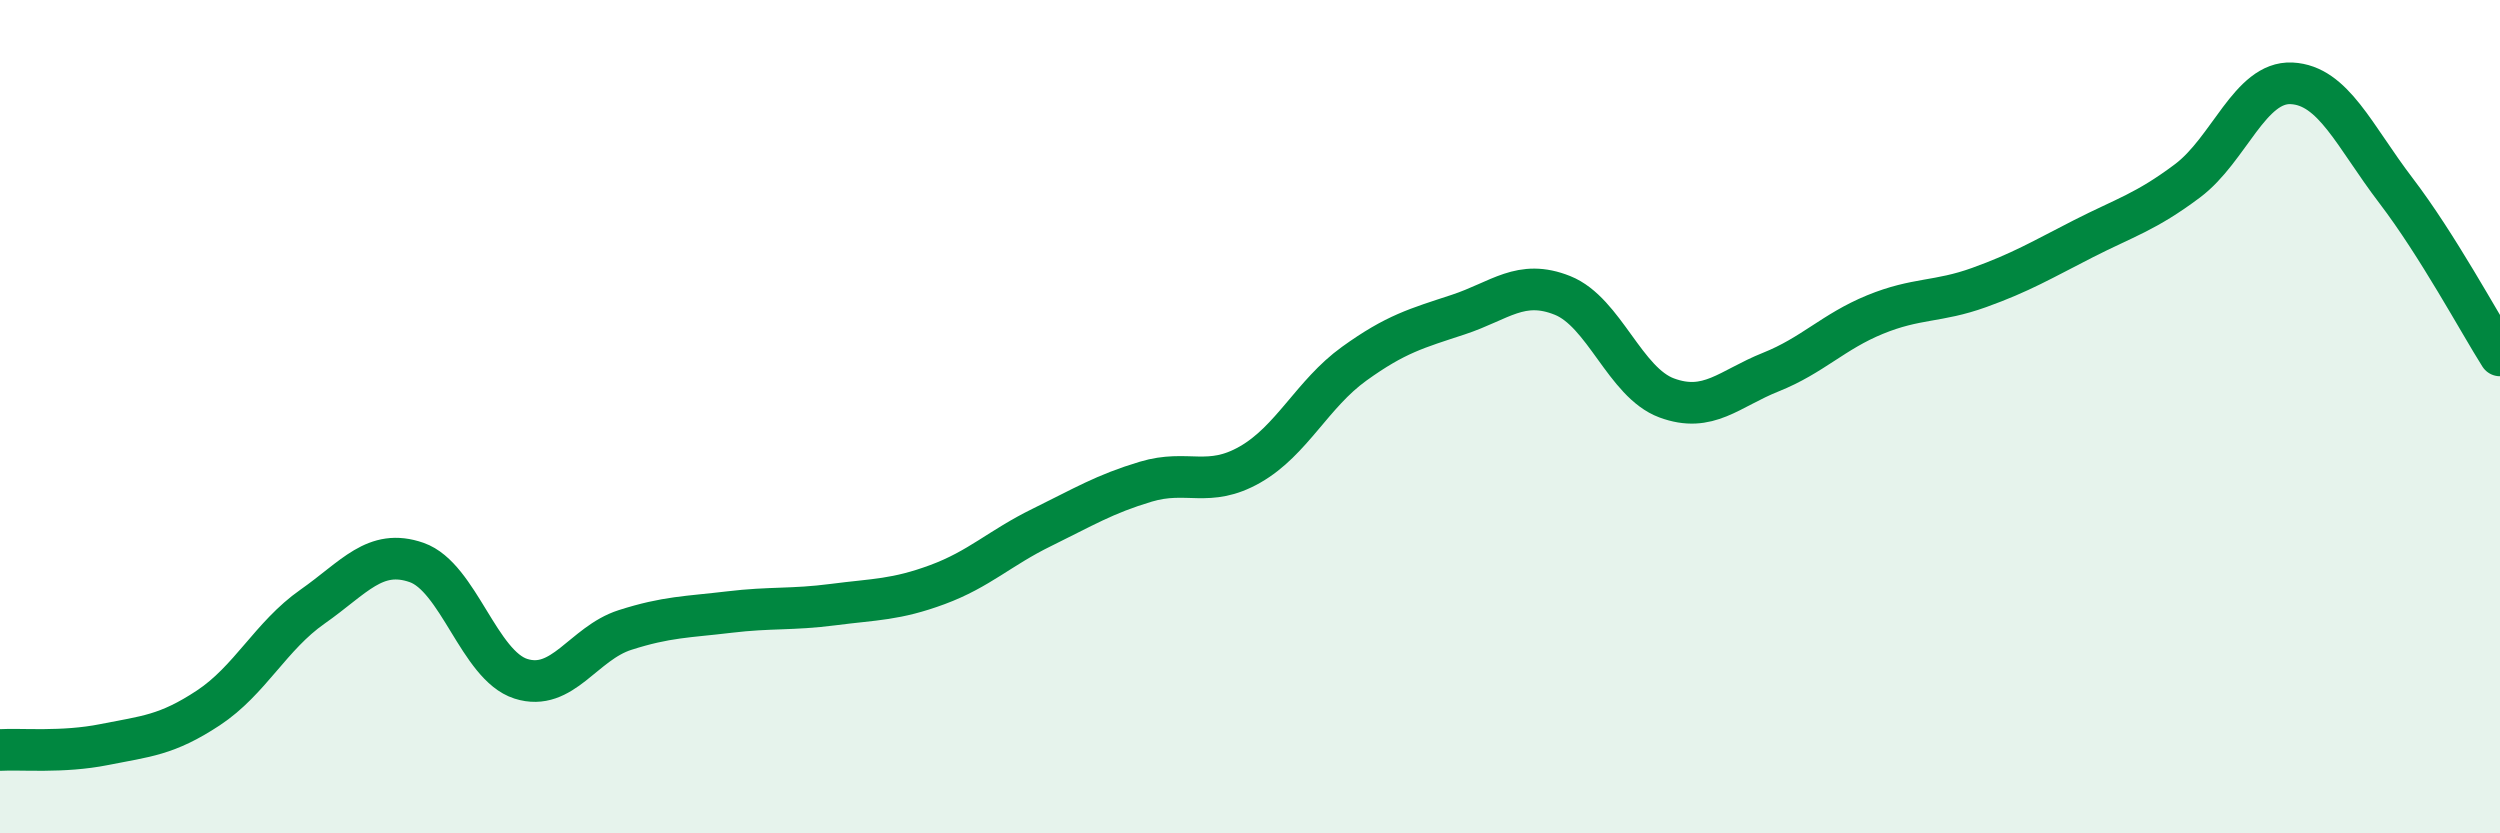 
    <svg width="60" height="20" viewBox="0 0 60 20" xmlns="http://www.w3.org/2000/svg">
      <path
        d="M 0,18 C 0.5,17.97 1.5,18.07 2.5,17.87 C 3.5,17.67 4,17.65 5,16.99 C 6,16.33 6.5,15.26 7.5,14.56 C 8.5,13.86 9,13.15 10,13.5 C 11,13.85 11.5,15.97 12.5,16.29 C 13.5,16.61 14,15.44 15,15.12 C 16,14.8 16.5,14.81 17.5,14.69 C 18.5,14.57 19,14.64 20,14.51 C 21,14.38 21.5,14.4 22.5,14.03 C 23.5,13.66 24,13.15 25,12.66 C 26,12.17 26.5,11.86 27.5,11.56 C 28.5,11.26 29,11.72 30,11.15 C 31,10.58 31.5,9.45 32.5,8.73 C 33.5,8.01 34,7.88 35,7.55 C 36,7.22 36.5,6.69 37.5,7.09 C 38.5,7.49 39,9.18 40,9.55 C 41,9.92 41.5,9.33 42.5,8.93 C 43.5,8.53 44,7.96 45,7.55 C 46,7.14 46.5,7.26 47.5,6.9 C 48.5,6.54 49,6.24 50,5.73 C 51,5.22 51.5,5.09 52.5,4.34 C 53.5,3.59 54,1.95 55,2 C 56,2.05 56.5,3.26 57.5,4.57 C 58.5,5.88 59.5,7.74 60,8.53L60 20L0 20Z"
        fill="#008740"
        opacity="0.1"
        stroke-linecap="round"
        stroke-linejoin="round"
      />
      <path
        d="M 0,18 C 0.5,17.97 1.5,18.07 2.5,17.87 C 3.5,17.67 4,17.65 5,16.99 C 6,16.33 6.5,15.26 7.5,14.56 C 8.5,13.86 9,13.15 10,13.5 C 11,13.85 11.5,15.97 12.5,16.29 C 13.5,16.61 14,15.44 15,15.12 C 16,14.8 16.5,14.81 17.5,14.69 C 18.5,14.57 19,14.64 20,14.51 C 21,14.38 21.5,14.4 22.5,14.03 C 23.5,13.66 24,13.15 25,12.66 C 26,12.17 26.5,11.86 27.5,11.56 C 28.5,11.26 29,11.72 30,11.15 C 31,10.58 31.5,9.45 32.5,8.73 C 33.5,8.01 34,7.88 35,7.55 C 36,7.22 36.5,6.69 37.5,7.09 C 38.5,7.49 39,9.18 40,9.55 C 41,9.92 41.5,9.33 42.5,8.93 C 43.5,8.53 44,7.96 45,7.55 C 46,7.14 46.5,7.26 47.5,6.9 C 48.5,6.54 49,6.24 50,5.73 C 51,5.22 51.5,5.09 52.5,4.34 C 53.5,3.59 54,1.95 55,2 C 56,2.05 56.5,3.26 57.5,4.57 C 58.5,5.88 59.5,7.74 60,8.53"
        stroke="#008740"
        stroke-width="1"
        fill="none"
        stroke-linecap="round"
        stroke-linejoin="round"
      />
    </svg>
  
